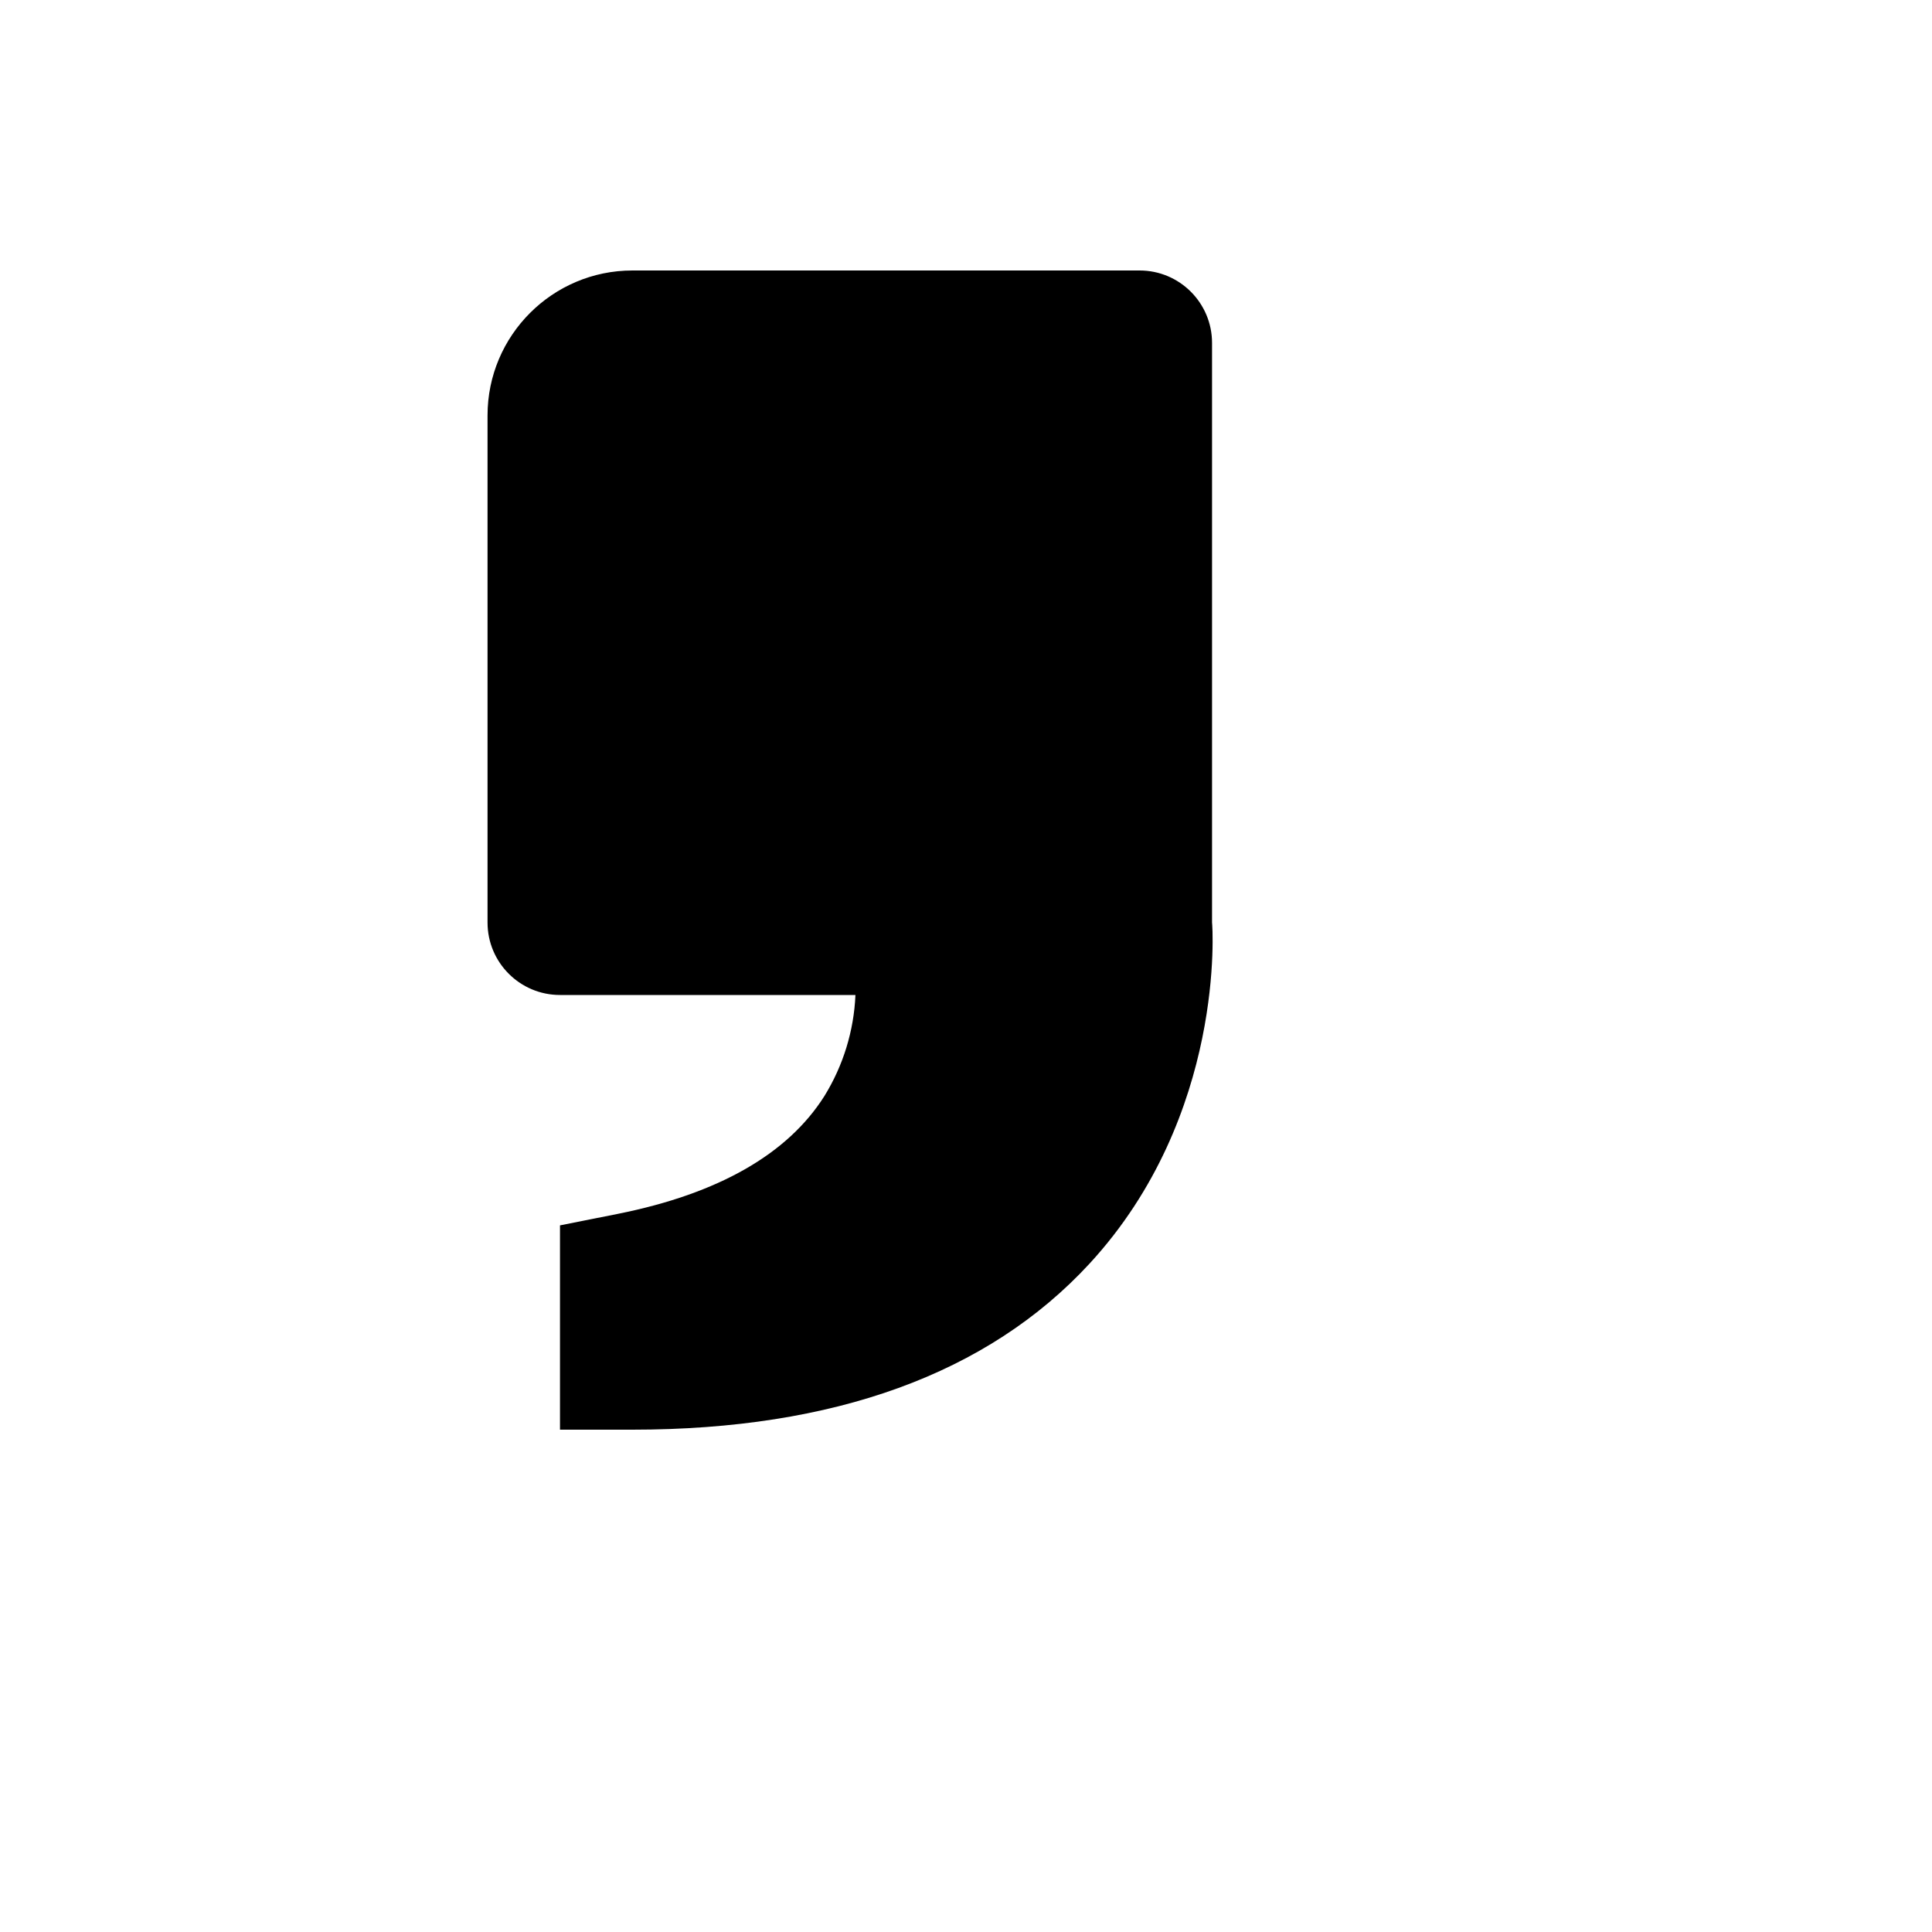 <svg xmlns="http://www.w3.org/2000/svg" version="1.1" xmlns:xlink="http://www.w3.org/1999/xlink" width="100%" height="100%" id="svgWorkerArea" viewBox="-25 -25 625 625" xmlns:idraw="https://idraw.muisca.co" style="background: white;"><defs id="defsdoc"><pattern id="patternBool" x="0" y="0" width="10" height="10" patternUnits="userSpaceOnUse" patternTransform="rotate(35)"><circle cx="5" cy="5" r="4" style="stroke: none;fill: #ff000070;"></circle></pattern></defs><g id="fileImp-548233400" class="cosito"><path id="pathImp-389847007" class="grouped" d="M175.001 367.656C175.001 367.656 156.157 371.406 156.157 371.406 156.157 371.406 156.157 437.5 156.157 437.5 156.157 437.5 179.594 437.5 179.594 437.5 244.821 437.5 294.579 419.43 327.462 383.781 371.688 335.781 367.235 274.141 367.094 273.438 367.094 273.438 367.094 85.938 367.094 85.938 367.094 72.993 356.601 62.5 343.657 62.5 343.657 62.5 179.594 62.5 179.594 62.5 153.743 62.5 132.719 83.523 132.719 109.375 132.719 109.375 132.719 273.438 132.719 273.438 132.719 286.382 143.212 296.875 156.157 296.875 156.157 296.875 251.735 296.875 251.735 296.875 251.24 308.462 247.779 319.729 241.68 329.594 229.798 348.367 207.368 361.164 175.001 367.656 175.001 367.656 175.001 367.656 175.001 367.656"></path></g></svg>